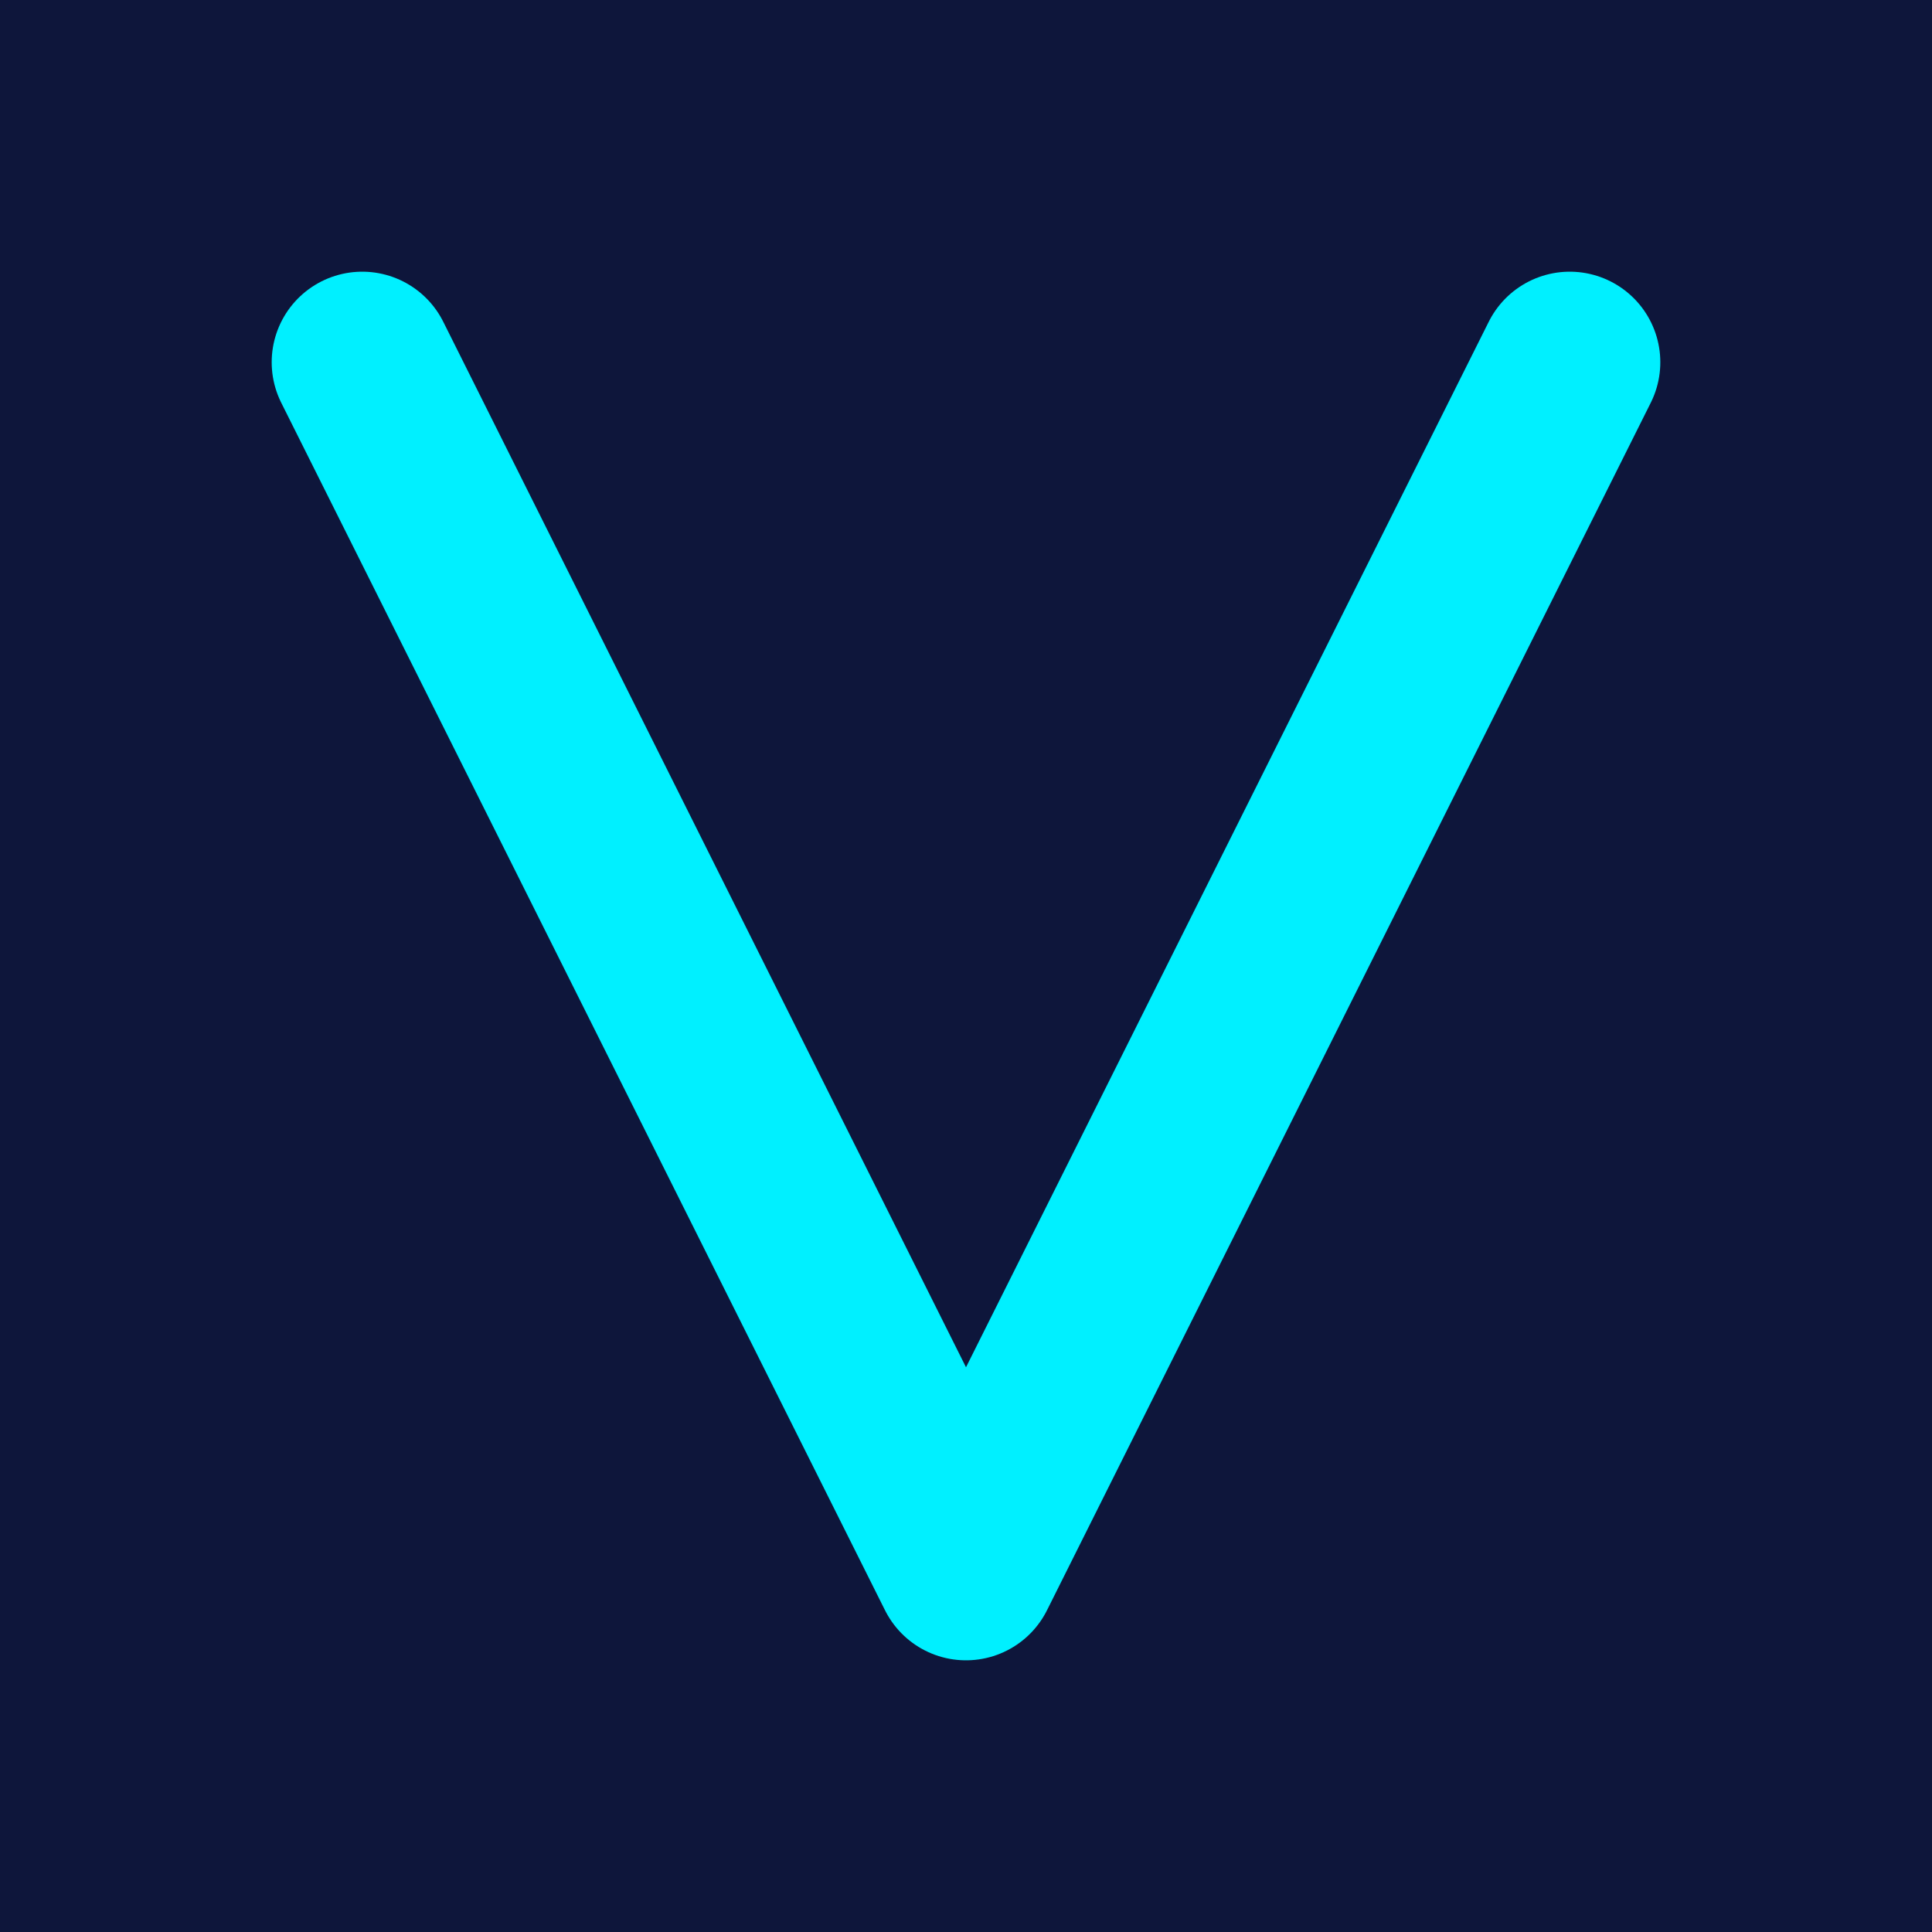 <svg viewBox="0 0 32 32" xmlns="http://www.w3.org/2000/svg">
  <rect width="32" height="32" fill="#0e163b"/>
  <path d="M6 6 L16 26 L26 6" fill="none" stroke="#00F0FF" stroke-width="3" stroke-linecap="round" stroke-linejoin="round"/>
</svg>
